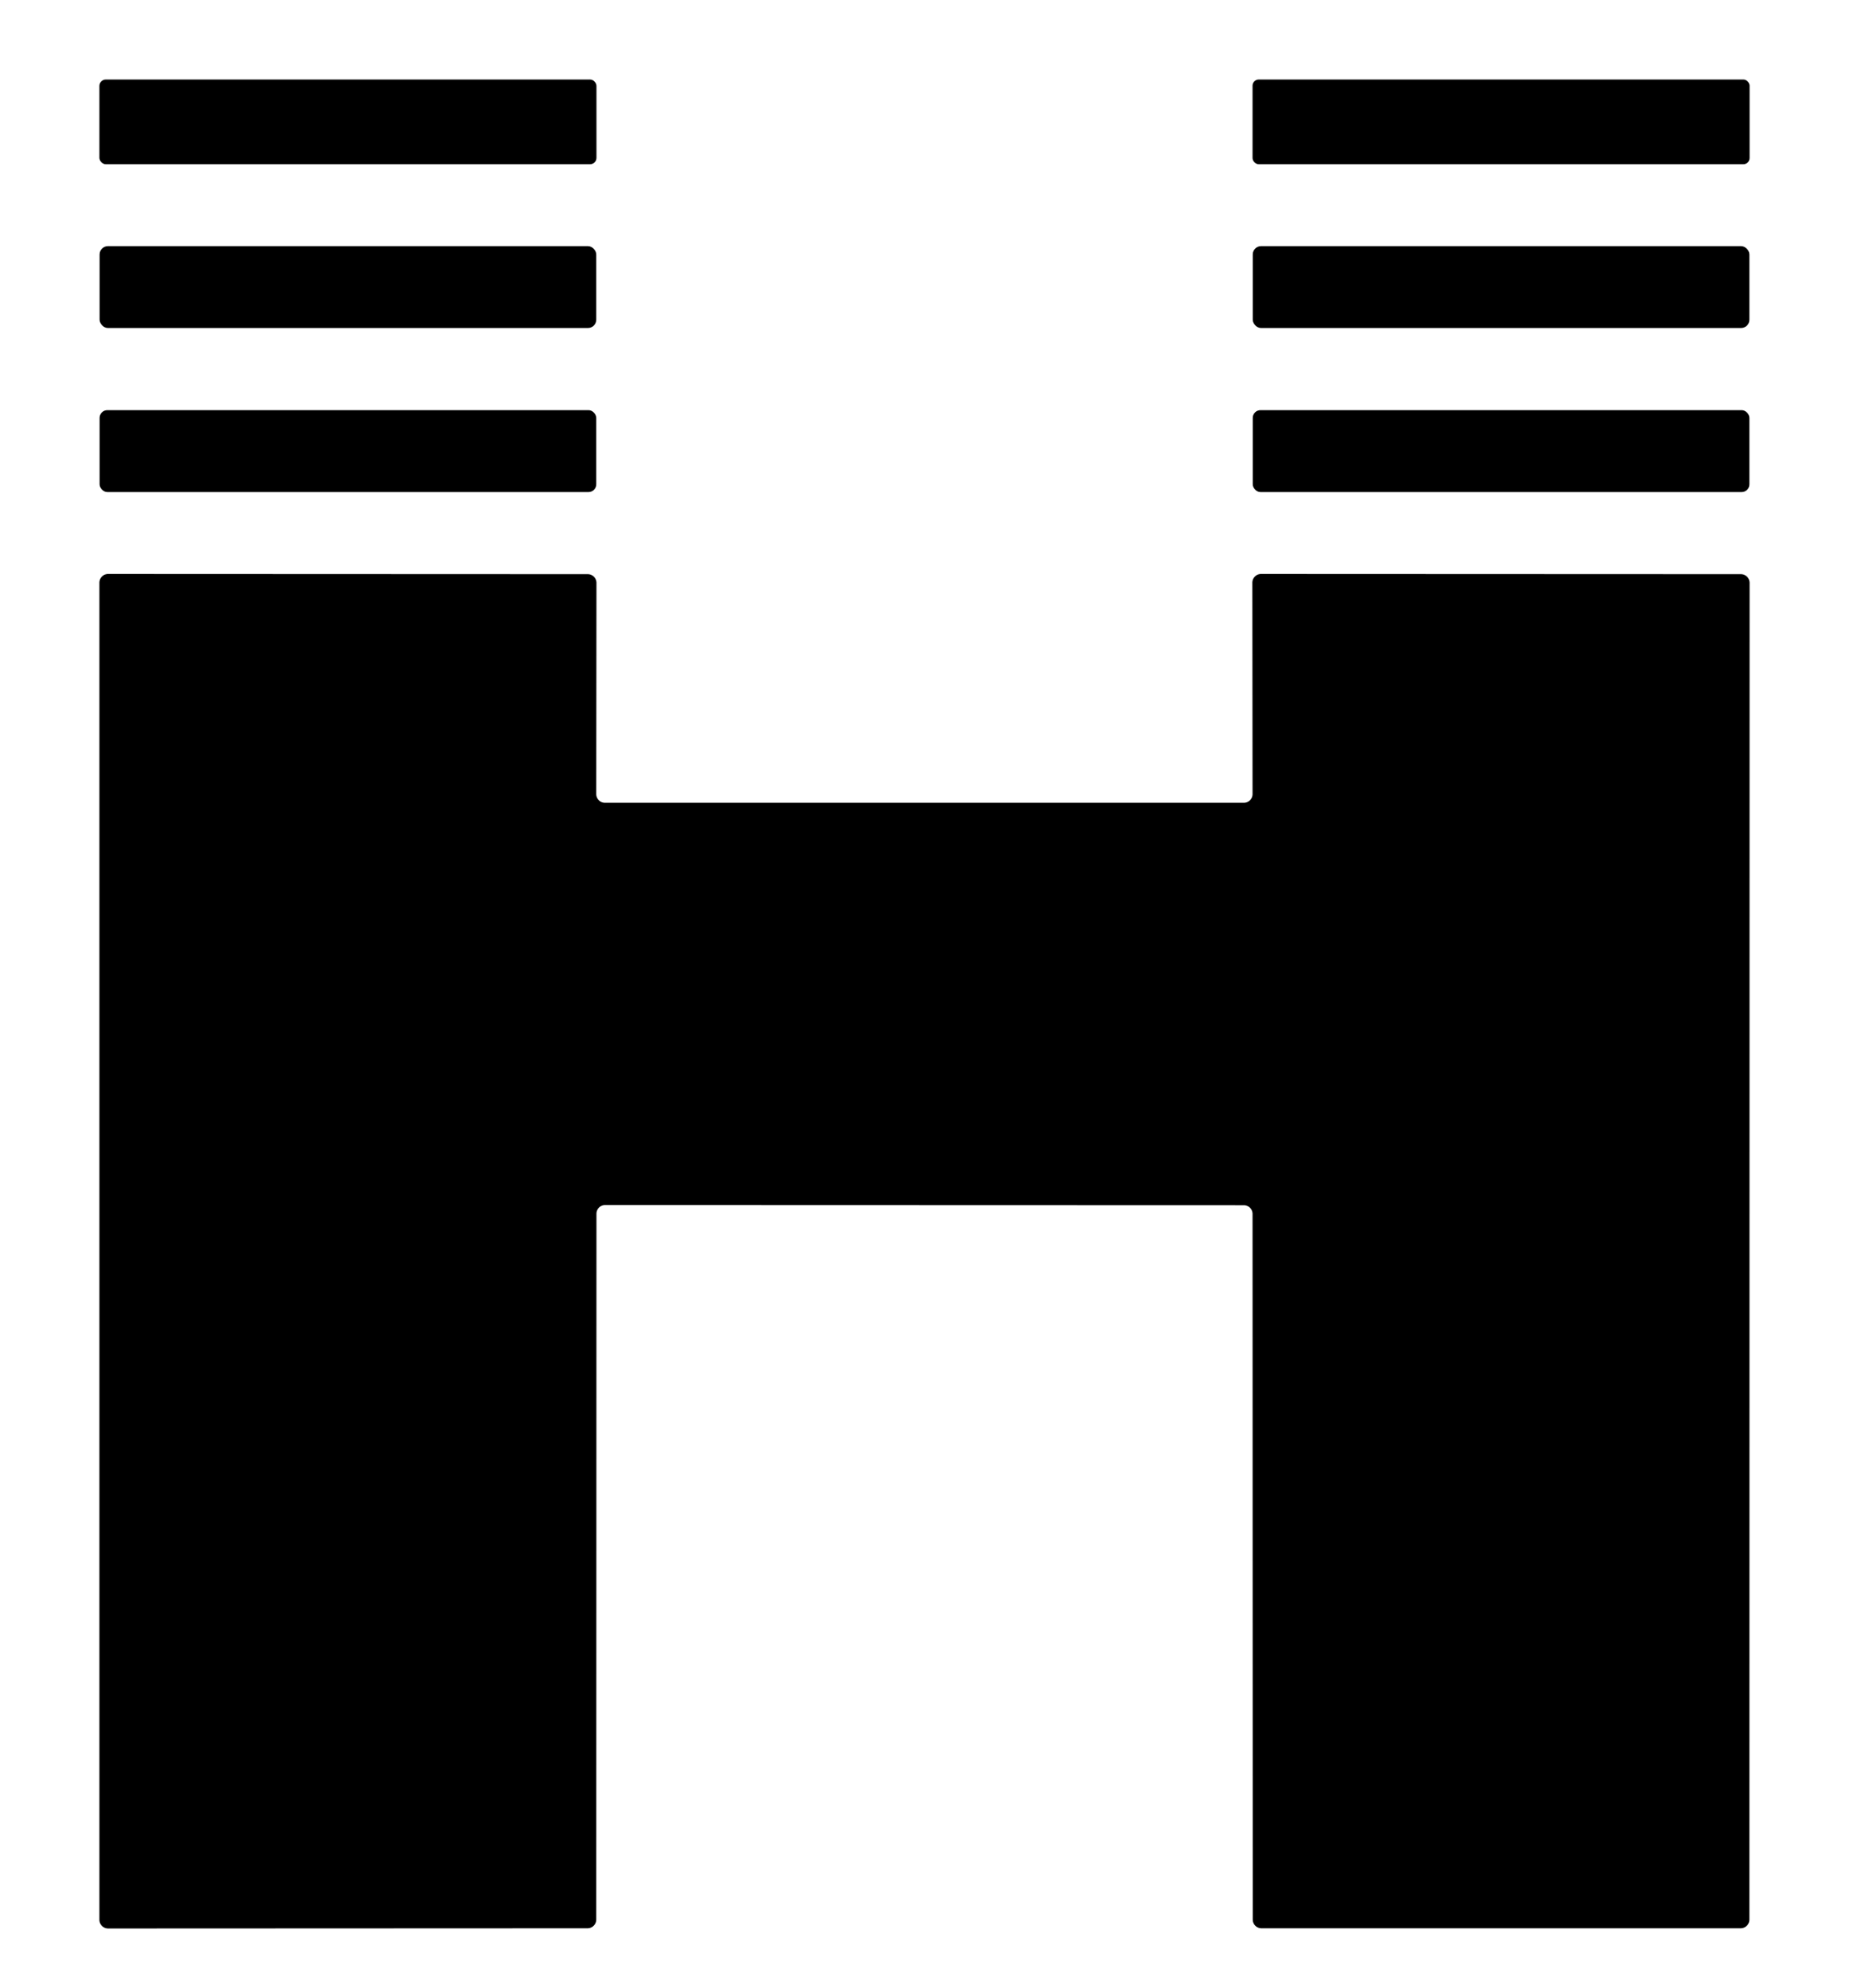 <?xml version="1.0" encoding="UTF-8" standalone="no"?>
<!DOCTYPE svg PUBLIC "-//W3C//DTD SVG 1.1//EN" "http://www.w3.org/Graphics/SVG/1.1/DTD/svg11.dtd">
<svg xmlns="http://www.w3.org/2000/svg" version="1.1" viewBox="0.00 0.00 93.00 100.00">
<rect fill="#000000" x="5.00" y="4.00" width="25.00" height="4.26" rx="0.32"/>
<rect fill="#000000" x="63.00" y="4.00" width="25.00" height="4.26" rx="0.31"/>
<rect fill="#000000" x="5.01" y="12.38" width="24.98" height="4.12" rx="0.42"/>
<rect fill="#000000" x="63.01" y="12.38" width="24.98" height="4.12" rx="0.42"/>
<rect fill="#000000" x="5.01" y="20.63" width="24.98" height="4.12" rx="0.39"/>
<rect fill="#000000" x="63.01" y="20.63" width="24.98" height="4.12" rx="0.39"/>
<path fill="#000000" d="
  M 30.43 40.38
  L 62.56 40.38
  A 0.44 0.44 0.0 0 0 63.00 39.94
  L 62.99 29.31
  A 0.44 0.44 0.0 0 1 63.43 28.87
  L 87.56 28.88
  A 0.44 0.44 0.0 0 1 88.00 29.32
  L 87.99 96.55
  A 0.44 0.44 0.0 0 1 87.55 96.99
  L 63.45 96.99
  A 0.44 0.44 0.0 0 1 63.01 96.55
  L 63.00 61.06
  A 0.44 0.44 0.0 0 0 62.56 60.62
  L 30.44 60.61
  A 0.44 0.44 0.0 0 0 30.00 61.05
  L 29.99 96.55
  A 0.44 0.44 0.0 0 1 29.55 96.99
  L 5.44 97.00
  A 0.44 0.44 0.0 0 1 5.00 96.56
  L 5.00 29.31
  A 0.44 0.44 0.0 0 1 5.44 28.87
  L 29.56 28.88
  A 0.44 0.44 0.0 0 1 30.00 29.32
  L 29.99 39.94
  A 0.44 0.44 0.0 0 0 30.43 40.38
  Z"
/>
</svg>
